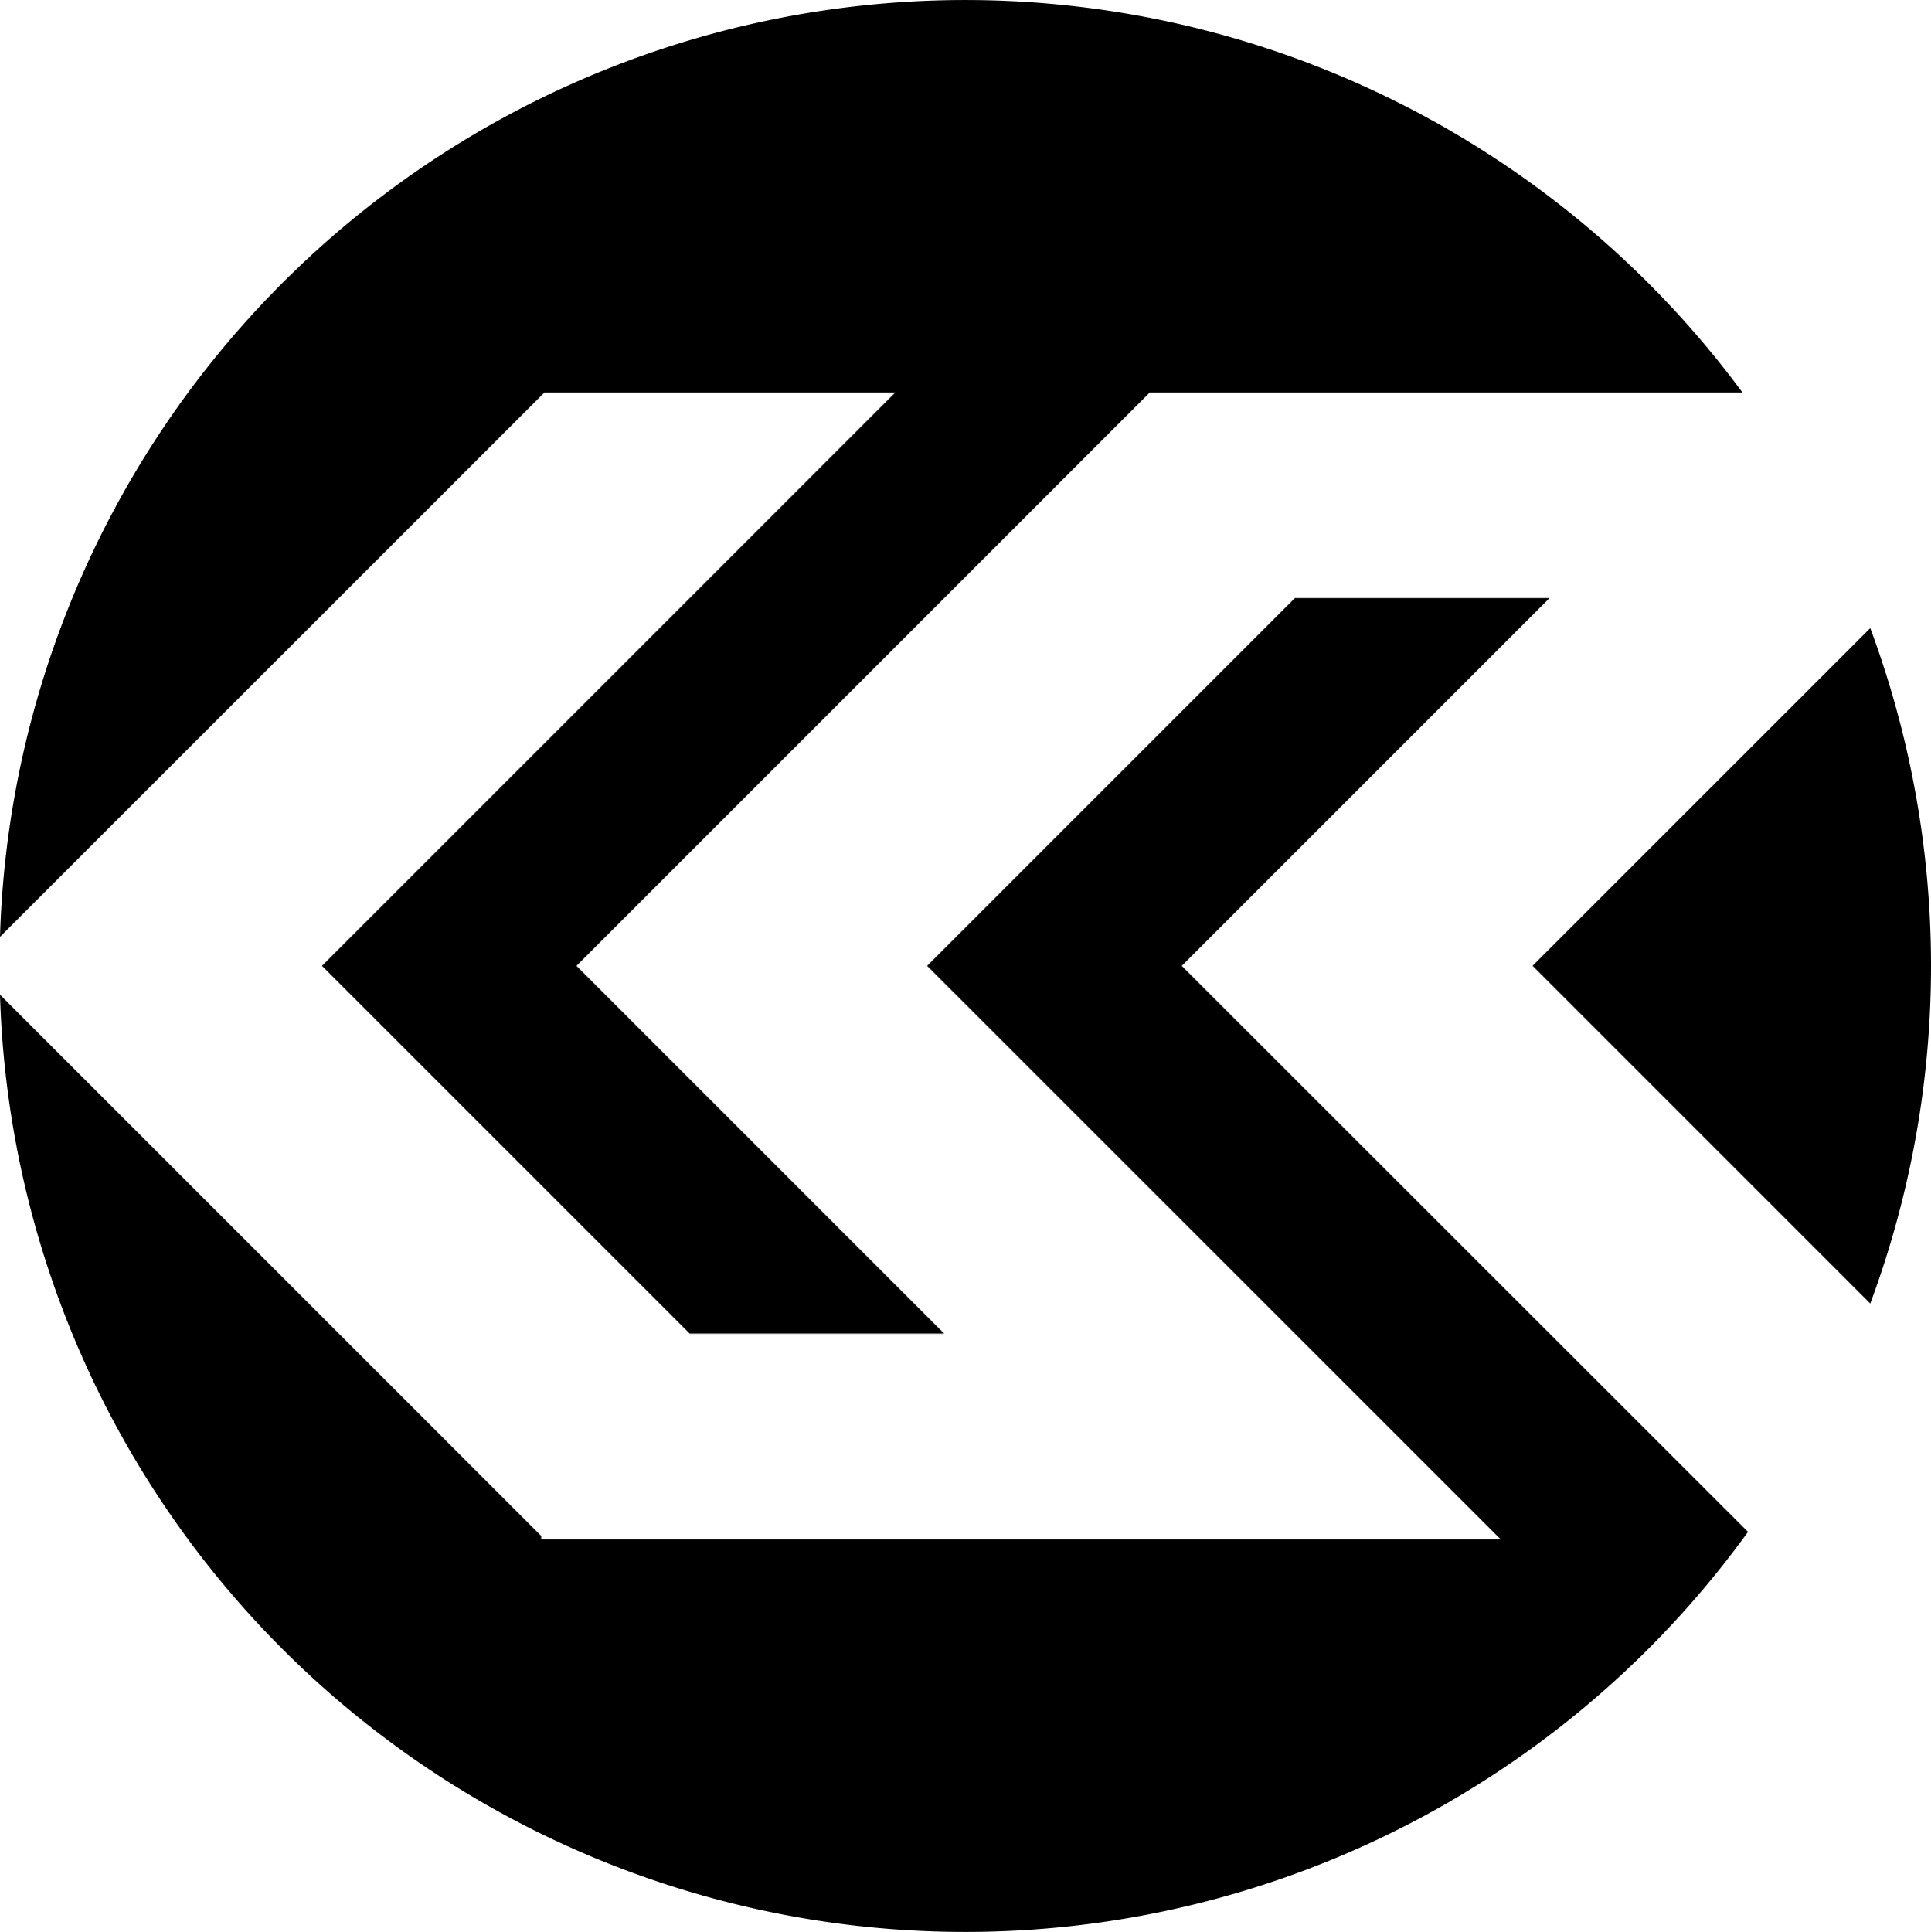 <svg id="icon-home" xmlns="http://www.w3.org/2000/svg" xmlns:xlink="http://www.w3.org/1999/xlink" width="39.99" height="40" viewBox="0 0 39.99 40">
  <defs>
    <clipPath id="clip-path">
      <rect id="사각형_244" data-name="사각형 244" width="39.99" height="40" fill="none"/>
    </clipPath>
  </defs>
  <g id="그룹_288" data-name="그룹 288" clip-path="url(#clip-path)">
    <path id="패스_396" data-name="패스 396" d="M11.207,59.654v.068H31.081l-.022-.017L19.2,47.849l7.616-7.616H32.09l-7.616,7.616L36.2,59.57A20,20,0,0,1,0,48.447Z" transform="translate(0 -27.849)"/>
    <path id="패스_397" data-name="패스 397" d="M31.076,8.127H23.811L11.938,20l7.616,7.616H14.283L6.667,20,18.54,8.127H11.275L0,19.4A20,20,0,0,1,36.085,8.127Z"/>
    <path id="패스_398" data-name="패스 398" d="M110.109,42.256a20.068,20.068,0,0,1,0,13.987l-6.993-6.994Z" transform="translate(-71.377 -29.25)"/>
  </g>
</svg>
